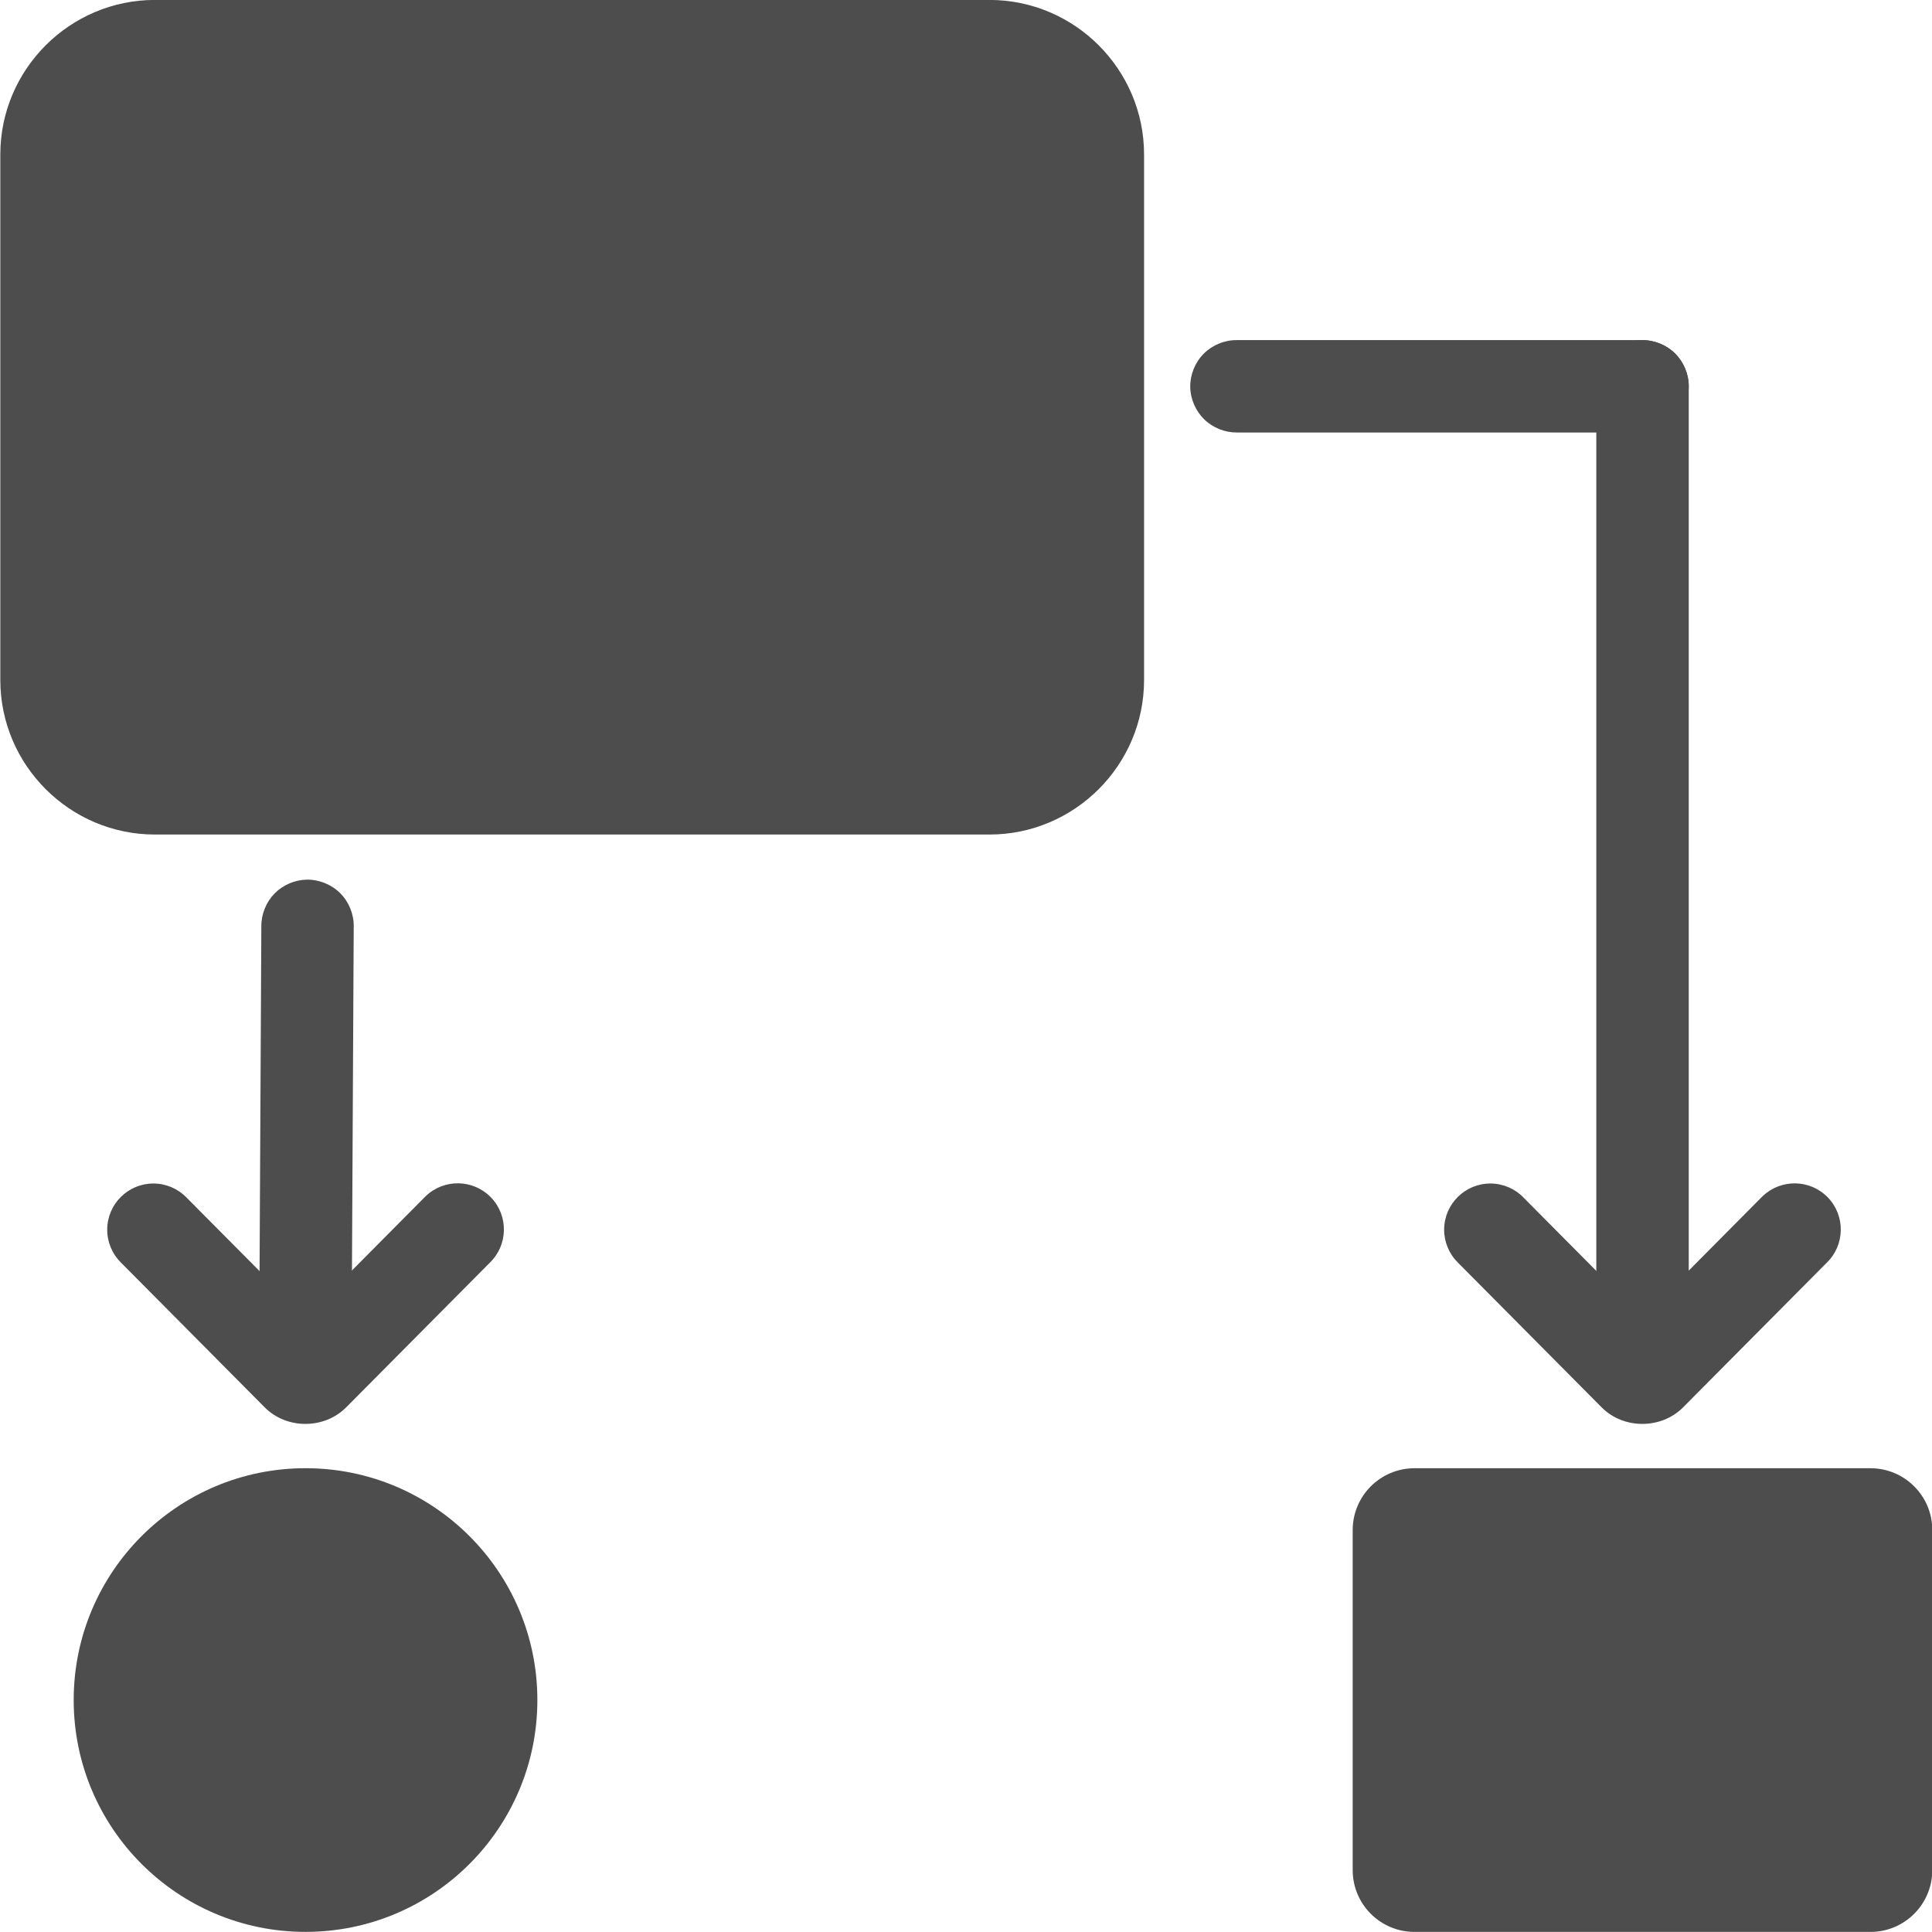 <?xml version="1.0" encoding="utf-8"?>
<!-- Generator: Adobe Illustrator 16.0.3, SVG Export Plug-In . SVG Version: 6.00 Build 0)  -->
<!DOCTYPE svg PUBLIC "-//W3C//DTD SVG 1.1//EN" "http://www.w3.org/Graphics/SVG/1.1/DTD/svg11.dtd">
<svg version="1.1" id="svg4156" xmlns="http://www.w3.org/2000/svg" xmlns:xlink="http://www.w3.org/1999/xlink" x="0px" y="0px"
	 width="64px" height="64px" viewBox="234 167.003 64 64" enable-background="new 234 167.003 64 64" xml:space="preserve">
<g id="layer1" transform="translate(0,448)">
	<g id="g24686" transform="matrix(0.96,0,0,0.96,10943.396,-2899.62)">
		<path id="path24683" fill="#4D4D4D" d="M-11150.276,2727.73c-2.937,0-5.334,2.397-5.334,5.333v18.133
			c0,2.936,2.397,5.333,5.334,5.333h28.798c2.939,0,5.335-2.397,5.335-5.333v-18.133c0-2.936-2.396-5.333-5.335-5.333H-11150.276z"
			/>
		<path id="path13791" fill="#4D4D4D" d="M-11098.969,2739.468c-0.417,0.007-0.828,0.184-1.119,0.483
			c-0.29,0.3-0.456,0.716-0.45,1.133v31.659c-0.006,0.42,0.163,0.841,0.459,1.141c0.296,0.3,0.715,0.475,1.136,0.475
			s0.84-0.176,1.136-0.475c0.294-0.3,0.465-0.721,0.459-1.141v-31.659c0.007-0.425-0.168-0.85-0.468-1.151
			C-11098.117,2739.634-11098.543,2739.462-11098.969,2739.468L-11098.969,2739.468z"/>
		<path id="path13793" fill="#4D4D4D" d="M-11104.187,2768.571c-0.88-0.003-1.597,0.708-1.602,1.589c0,0.43,0.172,0.843,0.48,1.145
			l4.956,4.991c0.755,0.761,2.053,0.76,2.809,0l4.957-4.991c0.633-0.612,0.648-1.622,0.038-2.254
			c-0.612-0.632-1.621-0.648-2.255-0.037c-0.016,0.015-0.029,0.03-0.045,0.045l-4.099,4.129l-4.099-4.129
			C-11103.345,2768.749-11103.756,2768.573-11104.187,2768.571z"/>
		<path id="path13795" fill="#4D4D4D" d="M-11114.55,2741.087c0.007,0.417,0.187,0.828,0.485,1.118
			c0.299,0.291,0.716,0.456,1.133,0.451h13.965c0.422,0.007,0.844-0.164,1.143-0.459c0.3-0.295,0.476-0.714,0.476-1.135
			c0-0.421-0.176-0.839-0.476-1.135c-0.299-0.296-0.721-0.466-1.143-0.459h-13.965c-0.426-0.007-0.85,0.167-1.151,0.467
			C-11114.384,2740.236-11114.556,2740.662-11114.55,2741.087L-11114.55,2741.087z"/>
		<path id="rect13801" fill="#4D4D4D" d="M-11106.811,2778.396h15.734c1.177,0,2.133,0.955,2.133,2.133v11.733
			c0,1.178-0.956,2.134-2.133,2.134h-15.734c-1.179,0-2.133-0.955-2.133-2.134v-11.733
			C-11108.943,2779.351-11107.989,2778.396-11106.811,2778.396z"/>
		<path id="path13825" fill="#4D4D4D" d="M-11145.034,2758.086c-0.417,0.007-0.828,0.185-1.119,0.484
			c-0.29,0.3-0.456,0.716-0.45,1.134l-0.068,13.246c-0.006,0.421,0.163,0.841,0.459,1.142c0.295,0.3,0.714,0.475,1.135,0.475
			c0.422,0,0.84-0.175,1.135-0.475c0.296-0.301,0.465-0.721,0.459-1.142l0.068-13.246c0.007-0.426-0.166-0.851-0.467-1.152
			C-11144.184,2758.252-11144.608,2758.08-11145.034,2758.086L-11145.034,2758.086z"/>
		<path id="path13827" fill="#4D4D4D" d="M-11150.321,2768.571c-0.881-0.003-1.597,0.708-1.6,1.589
			c-0.002,0.43,0.171,0.843,0.479,1.145l4.956,4.991c0.756,0.761,2.052,0.76,2.809,0l4.957-4.991
			c0.634-0.612,0.651-1.621,0.041-2.254c-0.612-0.633-1.621-0.652-2.254-0.04c-0.017,0.015-0.033,0.032-0.049,0.048l-4.099,4.129
			l-4.1-4.129C-11149.479,2768.749-11149.891,2768.573-11150.321,2768.571L-11150.321,2768.571z"/>
		<path id="path13829" fill="#4D4D4D" d="M-11137.078,2786.395c0,4.418-3.582,8-8,8s-8-3.582-8-8c0-4.418,3.582-8,8-8
			S-11137.078,2781.977-11137.078,2786.395z"/>
	</g>
</g>
</svg>
